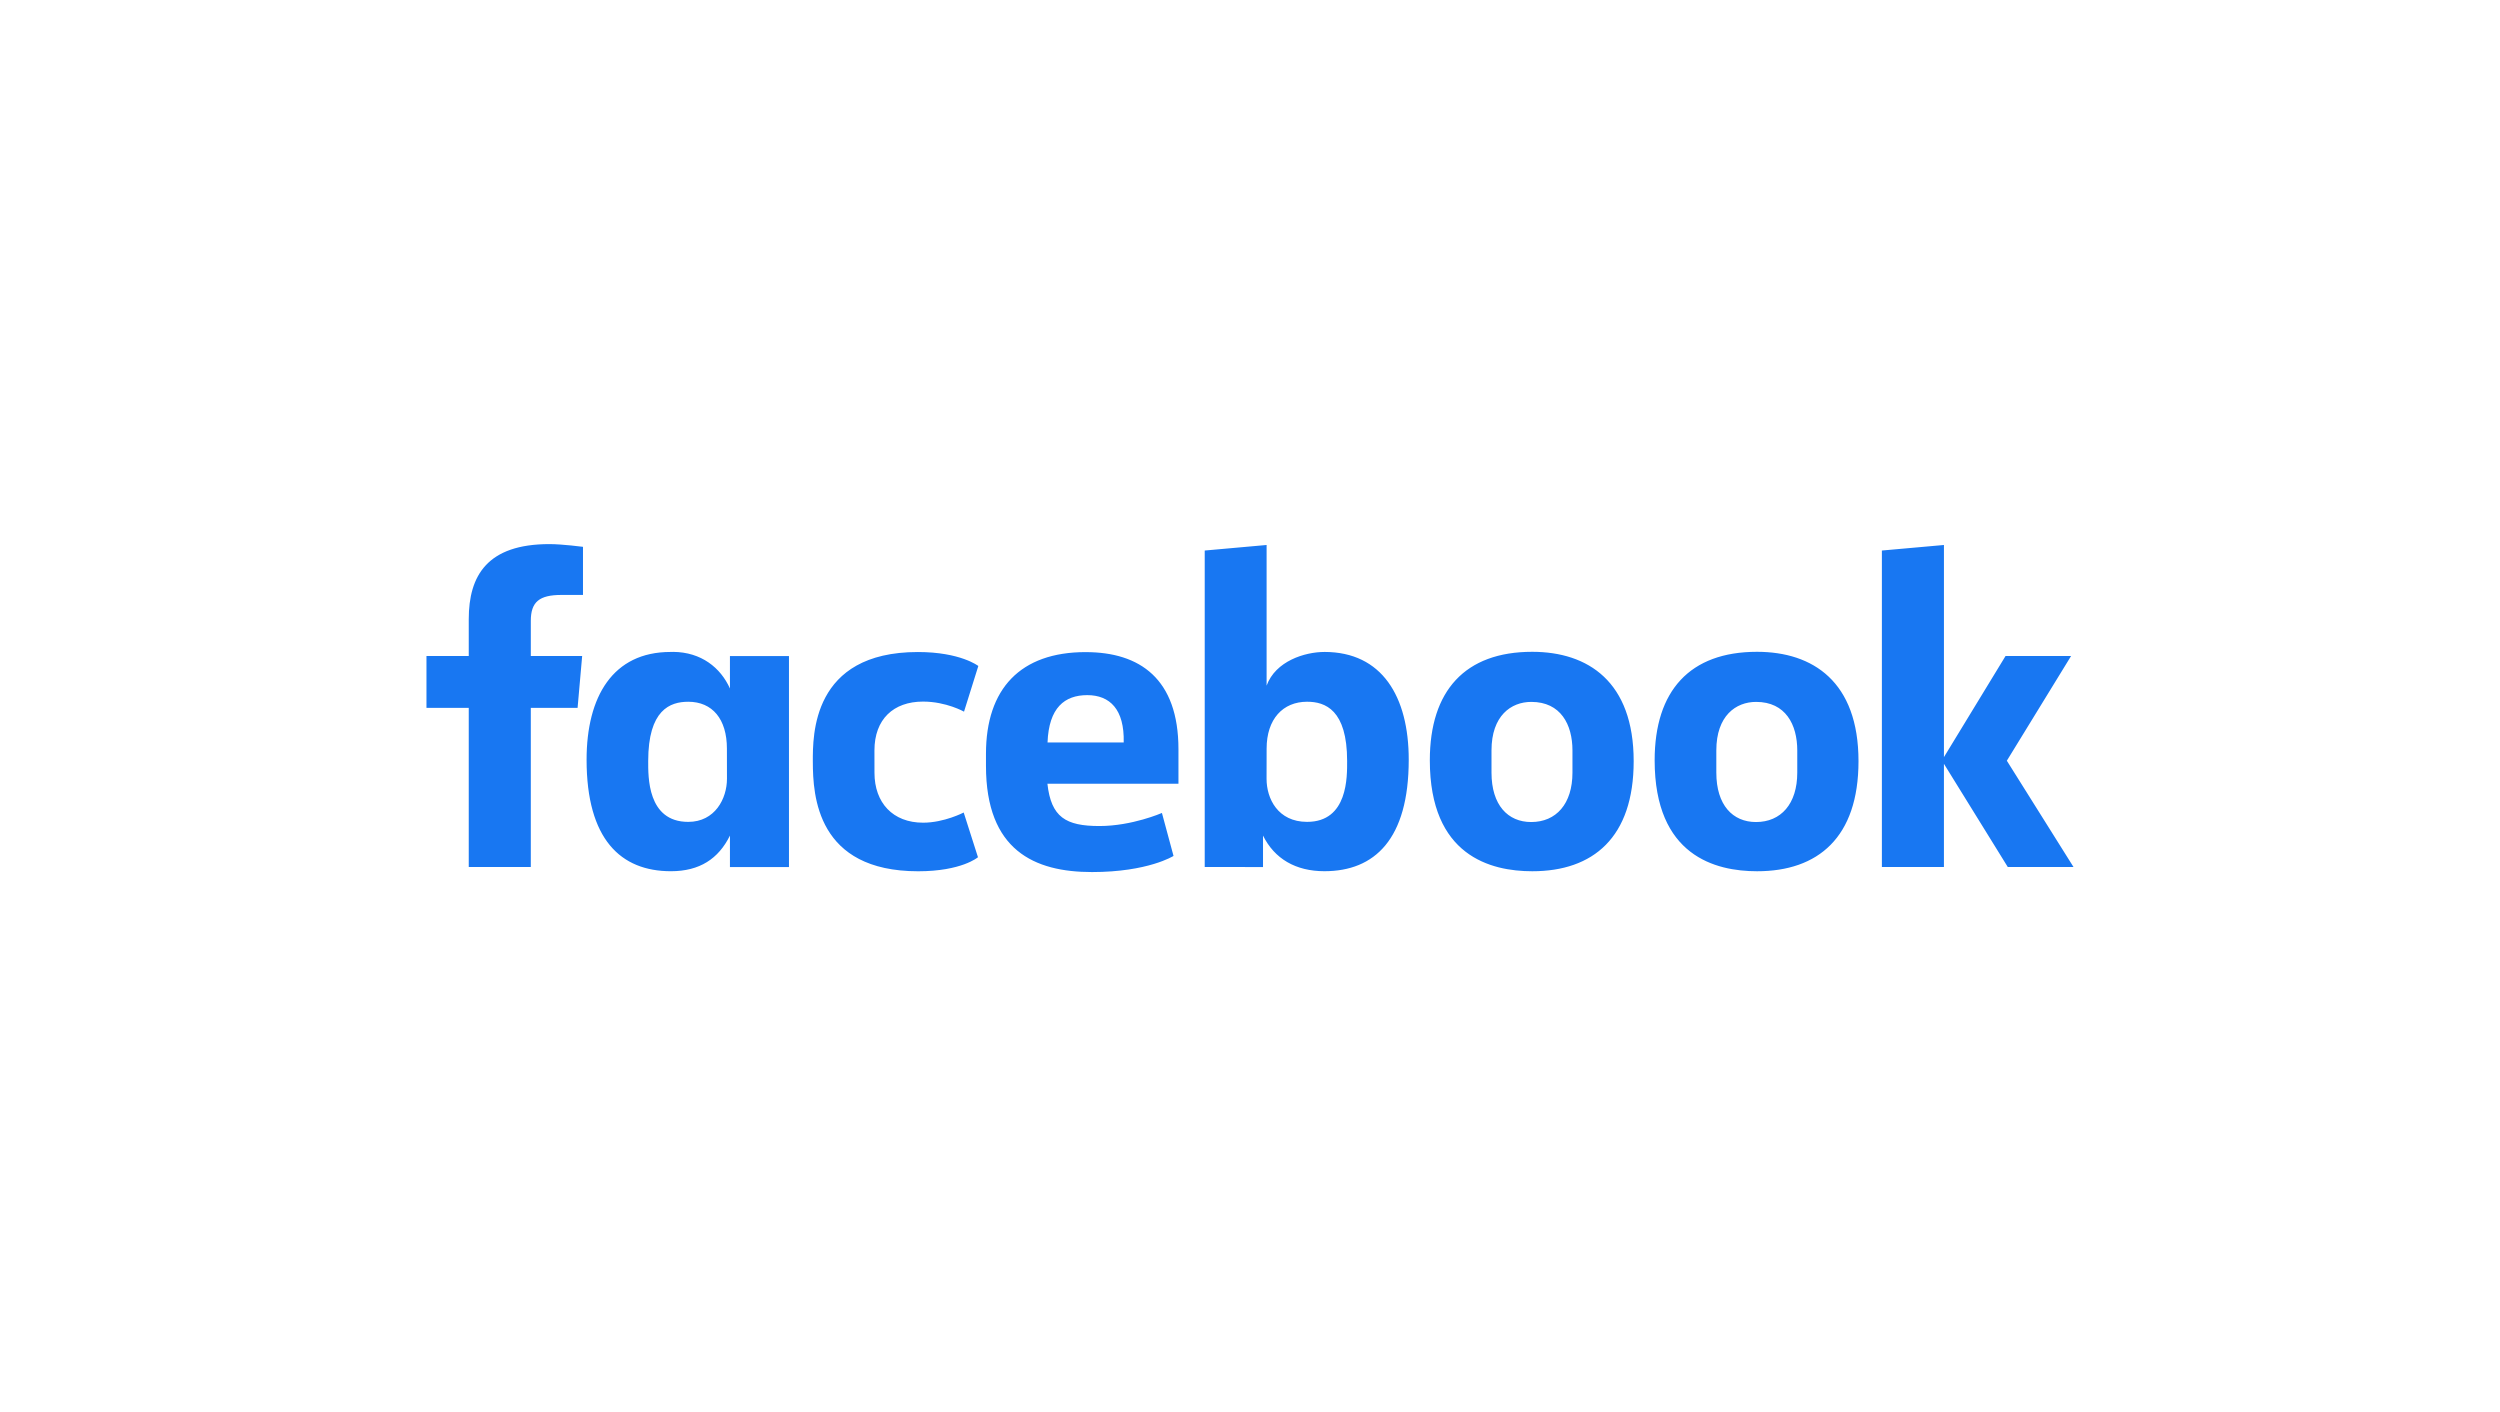 <svg xmlns="http://www.w3.org/2000/svg" width="170" height="96" fill="none" xmlns:v="https://vecta.io/nano"><path d="M36.095 58.958h-4.22V48.134H29V44.61h2.875v-2.508c0-2.971 1.272-5.103 5.48-5.103.89 0 2.288.185 2.288.185v3.272h-1.468c-1.496 0-2.08.468-2.08 1.762v2.391h3.492l-.311 3.524h-3.181v10.824zm9.684-14.629l-.187.004c-3.913 0-5.704 3.028-5.704 7.327 0 5.415 2.322 7.583 5.734 7.583 1.952 0 3.235-.845 4.014-2.423v2.14h4.014V44.612h-4.014v2.206c-.637-1.42-1.955-2.473-3.857-2.49zm1.021 3.39c1.644 0 2.63 1.179 2.63 3.186l.004 2.049c0 1.352-.815 2.934-2.634 2.934-2.797 0-2.722-3.107-2.722-4.142 0-3.481 1.49-4.027 2.722-4.027zm8.472 4.067c0-1.743-.081-7.448 7.143-7.448 2.9 0 4.111.949 4.111.949l-.973 3.106s-1.209-.685-2.785-.685c-2.018 0-3.306 1.204-3.306 3.322l.002 1.519c0 2.035 1.243 3.394 3.308 3.394 1.436 0 2.759-.692 2.759-.692l.971 3.041s-1.107.955-4.066.955c-6.879 0-7.164-5.118-7.164-7.459h0zm34.79-7.454c3.913 0 5.732 3.028 5.732 7.327 0 5.415-2.322 7.583-5.734 7.583-1.952 0-3.395-.845-4.175-2.423v2.14l-3.964-.002V37.436l4.208-.377v9.565c.607-1.673 2.603-2.291 3.932-2.291h0zm-1.18 3.386c-1.644 0-2.752 1.179-2.752 3.186l-.004 2.049c-.002 1.352.768 2.934 2.756 2.934 2.797 0 2.722-3.107 2.722-4.142 0-3.481-1.49-4.027-2.722-4.027zm-15.054-3.375c-4.439 0-6.782 2.49-6.782 6.914v.822c0 5.743 3.291 7.221 7.214 7.221 3.813 0 5.539-1.097 5.539-1.097l-.788-2.922s-2.03.889-4.247.889c-2.298 0-3.287-.603-3.54-2.875h8.911v-2.344c0-4.799-2.63-6.607-6.308-6.607h0zm.107 2.926c1.536 0 2.532.969 2.477 3.217h-5.18c.09-2.366 1.163-3.217 2.703-3.217h0zm30.251-2.946c-4.558 0-6.958 2.643-6.958 7.378 0 6.498 4.136 7.544 6.965 7.544 4.142 0 6.897-2.294 6.897-7.485 0-5.403-3.098-7.437-6.904-7.437zm-.058 3.406c2.005 0 2.799 1.543 2.799 3.3v1.51c0 2.128-1.111 3.359-2.806 3.359-1.585 0-2.699-1.151-2.699-3.359v-1.51c0-2.354 1.325-3.3 2.706-3.3zm15.345-3.406c-4.558 0-6.957 2.643-6.957 7.378 0 6.498 4.136 7.544 6.965 7.544 4.141 0 6.897-2.294 6.897-7.485 0-5.403-3.098-7.437-6.905-7.437zm-.057 3.406c2.004 0 2.798 1.543 2.798 3.3v1.51c0 2.128-1.111 3.359-2.805 3.359-1.585 0-2.699-1.151-2.699-3.359v-1.51c0-2.354 1.325-3.3 2.706-3.3zm8.552 11.227V37.436l4.22-.377v14.425l4.188-6.874h4.457l-4.368 7.119L141 58.958h-4.47l-4.343-7.019v7.019h-4.22z" fill="#1877f2"/></svg>